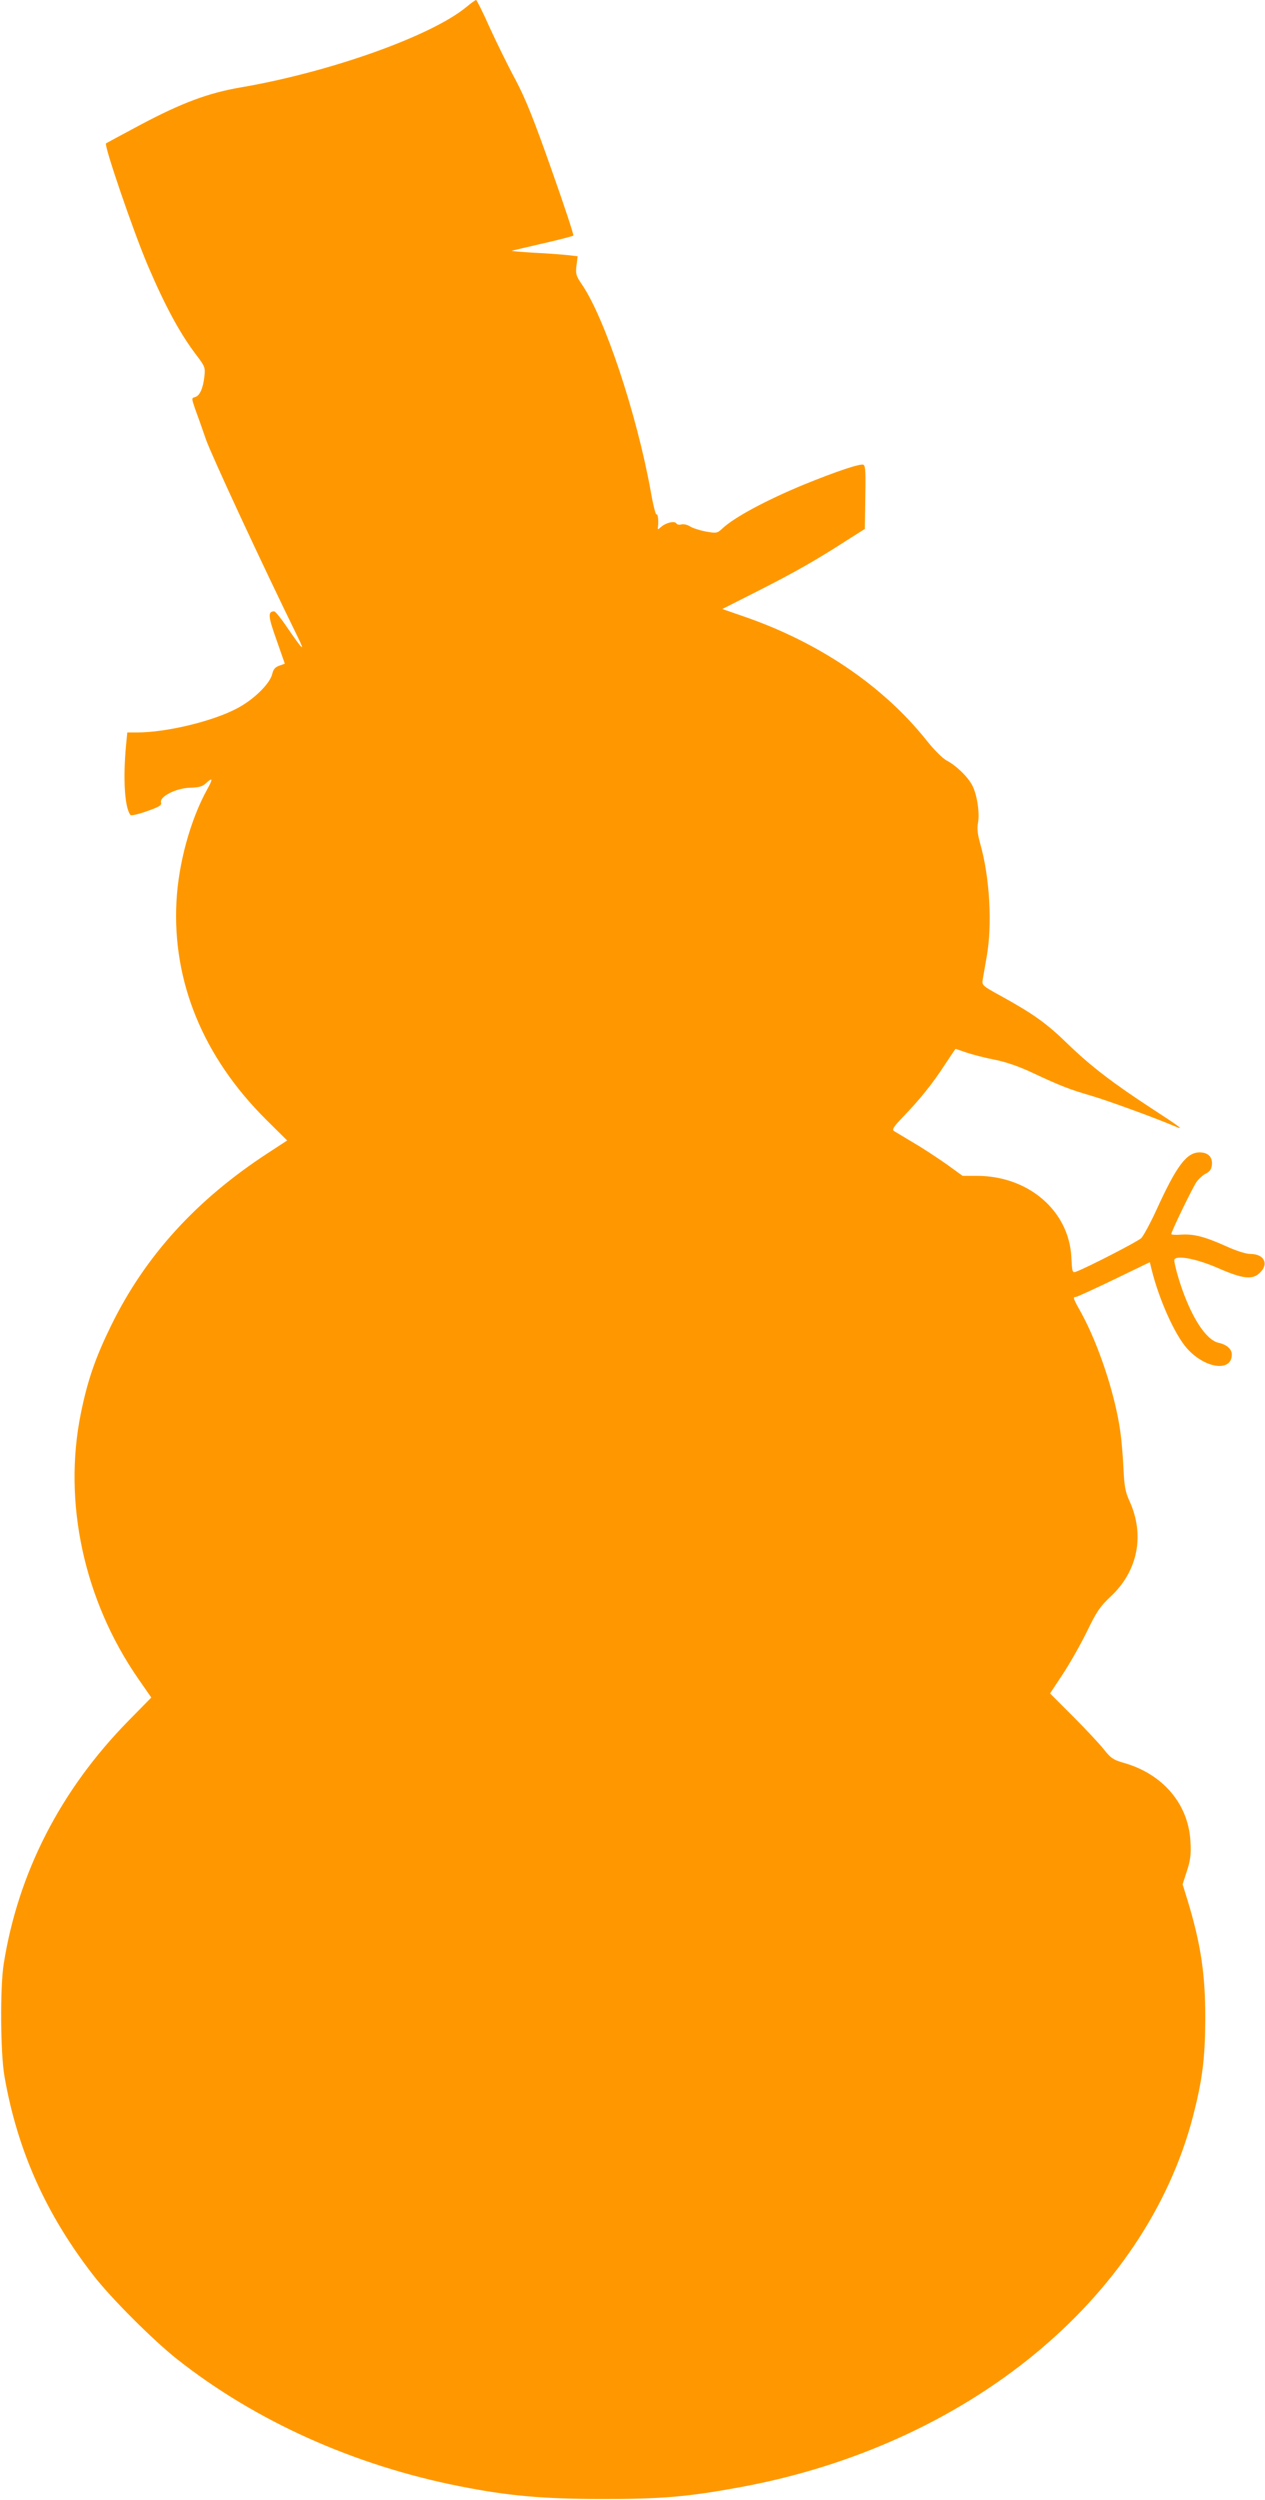 <?xml version="1.0" standalone="no"?>
<!DOCTYPE svg PUBLIC "-//W3C//DTD SVG 20010904//EN"
 "http://www.w3.org/TR/2001/REC-SVG-20010904/DTD/svg10.dtd">
<svg version="1.0" xmlns="http://www.w3.org/2000/svg"
 width="648pt" height="1280pt" viewBox="0 0 648 1280"
 preserveAspectRatio="xMidYMid meet">
<g transform="translate(0,1280) scale(0.1,-0.1)"
fill="#ff9800" stroke="none">
<path d="M2390 12765 c-179 -149 -701 -335 -1160 -413 -162 -28 -297 -78 -505
-188 -99 -53 -181 -97 -182 -98 -11 -10 140 -451 214 -625 91 -213 168 -354
252 -463 41 -54 43 -61 38 -106 -7 -61 -24 -99 -48 -105 -18 -5 -18 -6 0 -59
11 -29 36 -100 56 -158 30 -84 280 -623 472 -1015 38 -78 24 -64 -59 57 -29
43 -58 78 -63 78 -34 0 -32 -25 11 -145 l43 -123 -28 -10 c-21 -7 -31 -19 -36
-41 -11 -51 -96 -134 -183 -179 -126 -66 -361 -122 -510 -122 l-50 0 -6 -62
c-17 -178 -7 -327 23 -361 4 -4 42 5 84 20 63 22 76 30 72 44 -10 30 77 74
148 76 44 1 64 6 81 22 36 34 38 24 7 -31 -86 -156 -147 -379 -157 -573 -22
-410 137 -797 459 -1117 l108 -107 -98 -64 c-367 -239 -629 -527 -803 -882
-81 -165 -121 -280 -156 -452 -92 -454 16 -955 293 -1356 l68 -98 -116 -118
c-348 -354 -566 -778 -640 -1246 -19 -119 -17 -457 4 -576 66 -378 212 -705
456 -1019 90 -116 304 -330 429 -429 402 -317 906 -543 1447 -650 248 -49 426
-65 725 -65 305 -1 443 11 710 60 1163 213 2076 960 2321 1898 48 187 62 294
63 496 1 230 -22 384 -90 609 l-26 84 22 68 c18 55 22 85 18 152 -10 191 -142
346 -343 402 -52 15 -65 24 -100 68 -22 28 -93 104 -158 169 l-118 118 66 100
c37 56 92 154 124 219 48 100 67 127 119 176 141 130 178 317 97 492 -21 47
-26 76 -30 167 -3 61 -10 145 -16 186 -26 189 -111 445 -199 606 -43 77 -46
84 -29 84 6 0 93 40 195 89 l184 89 10 -41 c38 -152 118 -330 180 -400 92
-104 230 -123 230 -32 0 28 -26 51 -67 60 -66 14 -144 135 -202 318 -17 54
-28 103 -25 109 14 23 118 2 225 -45 126 -55 176 -61 214 -22 46 45 20 95 -49
95 -23 0 -74 16 -126 40 -110 49 -164 63 -229 59 -28 -2 -51 -1 -51 3 0 13
110 240 130 268 12 16 33 35 48 42 19 10 28 22 30 44 4 40 -19 64 -63 64 -67
0 -118 -69 -220 -292 -32 -70 -68 -136 -79 -147 -19 -18 -274 -149 -332 -171
-21 -8 -22 -5 -26 74 -12 237 -220 416 -484 416 l-73 0 -83 60 c-46 32 -121
82 -168 109 -47 28 -92 55 -100 60 -12 7 -4 21 46 73 85 88 152 171 214 267
29 44 54 81 55 81 1 0 27 -9 59 -20 31 -10 96 -27 144 -36 55 -11 125 -35 192
-67 143 -67 190 -85 300 -117 85 -25 321 -111 425 -155 56 -24 38 -10 -114 89
-201 131 -314 218 -431 331 -109 106 -176 154 -343 246 -95 52 -98 55 -93 84
3 17 12 68 20 115 30 165 16 411 -33 581 -13 47 -17 78 -11 107 9 52 -5 143
-29 190 -23 45 -83 103 -133 129 -20 11 -64 55 -99 99 -223 281 -552 505 -942
639 l-107 37 182 92 c189 96 297 157 455 259 l93 59 2 122 c3 172 2 196 -8
206 -10 10 -132 -30 -311 -103 -188 -78 -353 -166 -414 -224 -25 -23 -29 -24
-85 -14 -31 6 -68 18 -81 27 -13 8 -32 12 -43 9 -10 -3 -21 -1 -25 5 -9 15
-54 4 -79 -18 -15 -14 -18 -14 -16 -2 5 30 0 73 -7 66 -4 -4 -18 51 -30 121
-72 397 -236 888 -353 1058 -29 42 -32 53 -27 95 l6 48 -52 6 c-29 3 -105 9
-170 12 -65 4 -116 8 -115 10 2 1 72 18 156 37 85 19 156 38 159 41 3 3 -47
155 -112 338 -90 256 -133 363 -185 461 -38 70 -97 191 -132 267 -34 77 -66
140 -69 140 -4 0 -26 -16 -49 -35z"/>
</g>
</svg>
